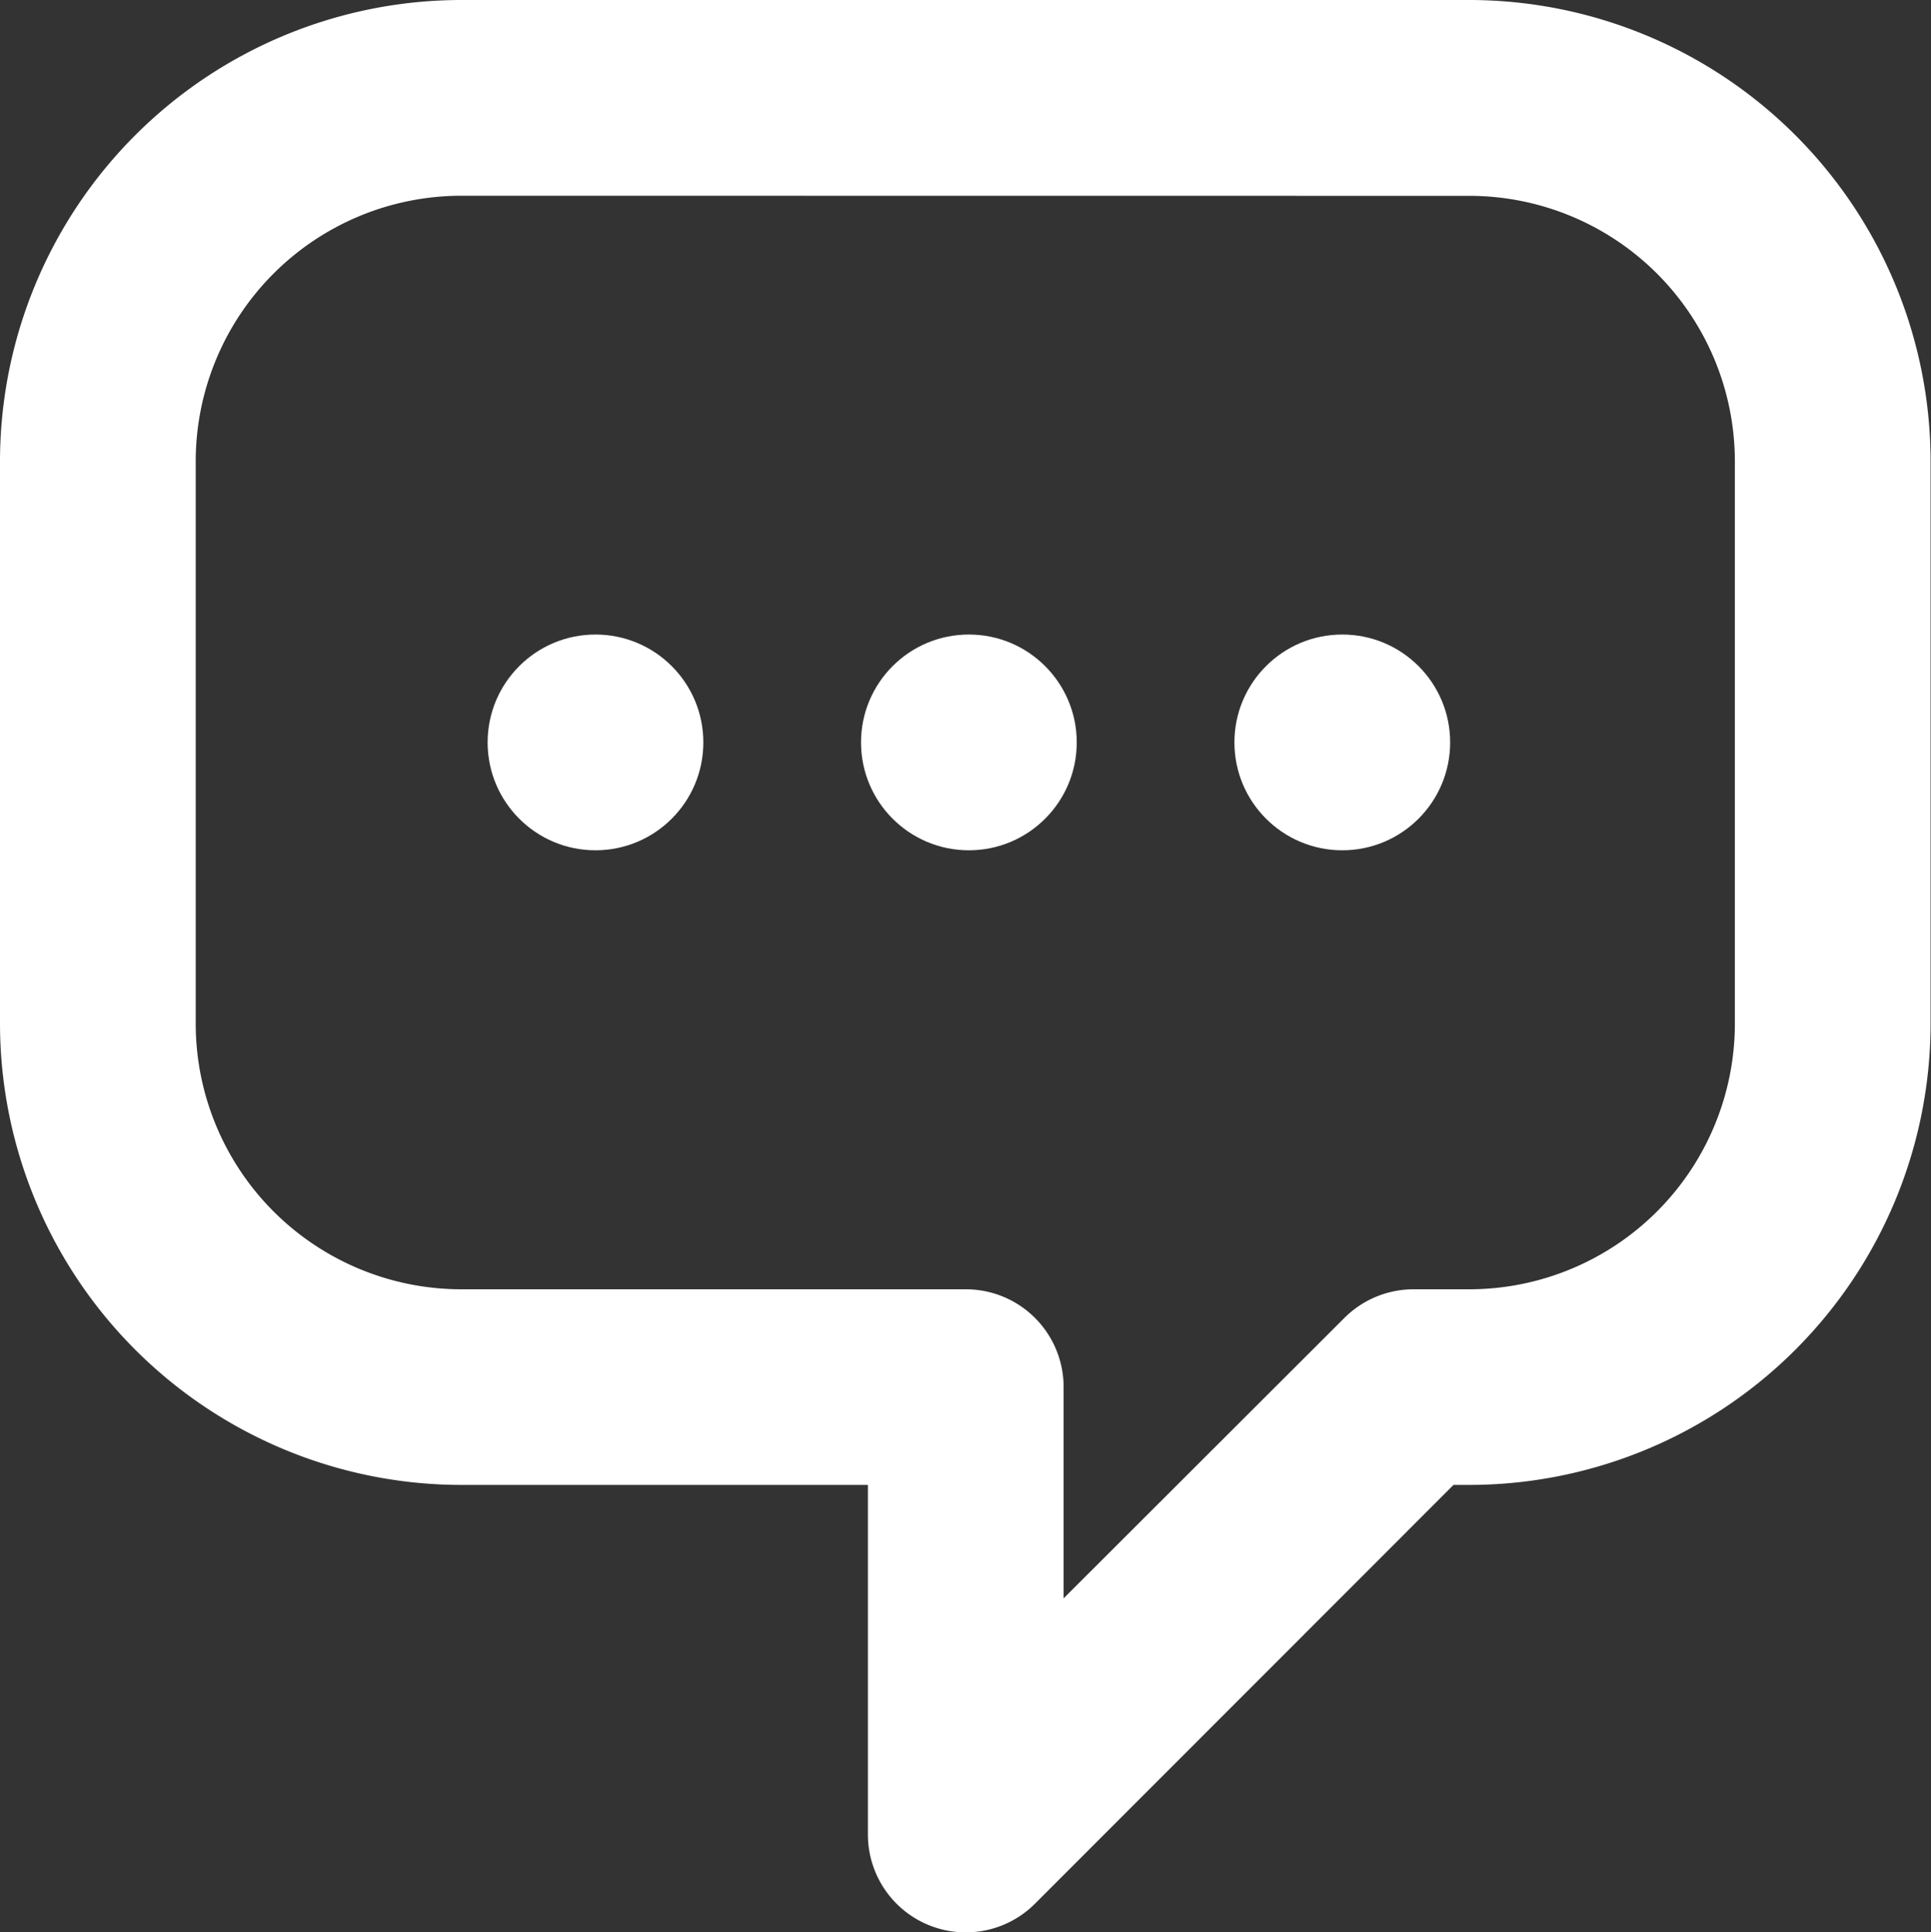 <svg xmlns="http://www.w3.org/2000/svg" viewBox="0 0 185.29 185.4"><rect x="0" y="0" width="185.29" height="185.4" fill="#333333" stroke="none"/><defs><style>.cls-1{fill:#fff;}</style></defs><g id="Layer_2" data-name="Layer 2"><g id="Layer_1-2" data-name="Layer 1"><path id="Path_317" data-name="Path 317" class="cls-1" d="M92.67,185.4A9.39,9.39,0,0,1,83.28,176h0V142.47h-39A44.3,44.3,0,0,1,0,98.22v-54A44.3,44.3,0,0,1,44.24,0H141a44.29,44.29,0,0,1,44.25,44.23v54a44.29,44.29,0,0,1-44.24,44.24h-1.54L99.32,182.64A9.38,9.38,0,0,1,92.67,185.4ZM44.24,18.78A25.5,25.5,0,0,0,18.78,44.25v54A25.5,25.5,0,0,0,44.24,123.7H92.67a9.38,9.38,0,0,1,9.39,9.38h0v20.27L129,126.45a9.39,9.39,0,0,1,6.64-2.75H141a25.5,25.5,0,0,0,25.47-25.47v-54A25.49,25.49,0,0,0,141,18.79Z"/><circle id="Ellipse_298" data-name="Ellipse 298" class="cls-1" cx="57.14" cy="71.23" r="10.35"/><circle id="Ellipse_299" data-name="Ellipse 299" class="cls-1" cx="92.97" cy="71.23" r="10.35"/><circle id="Ellipse_300" data-name="Ellipse 300" class="cls-1" cx="128.8" cy="71.23" r="10.35"/></g></g></svg>